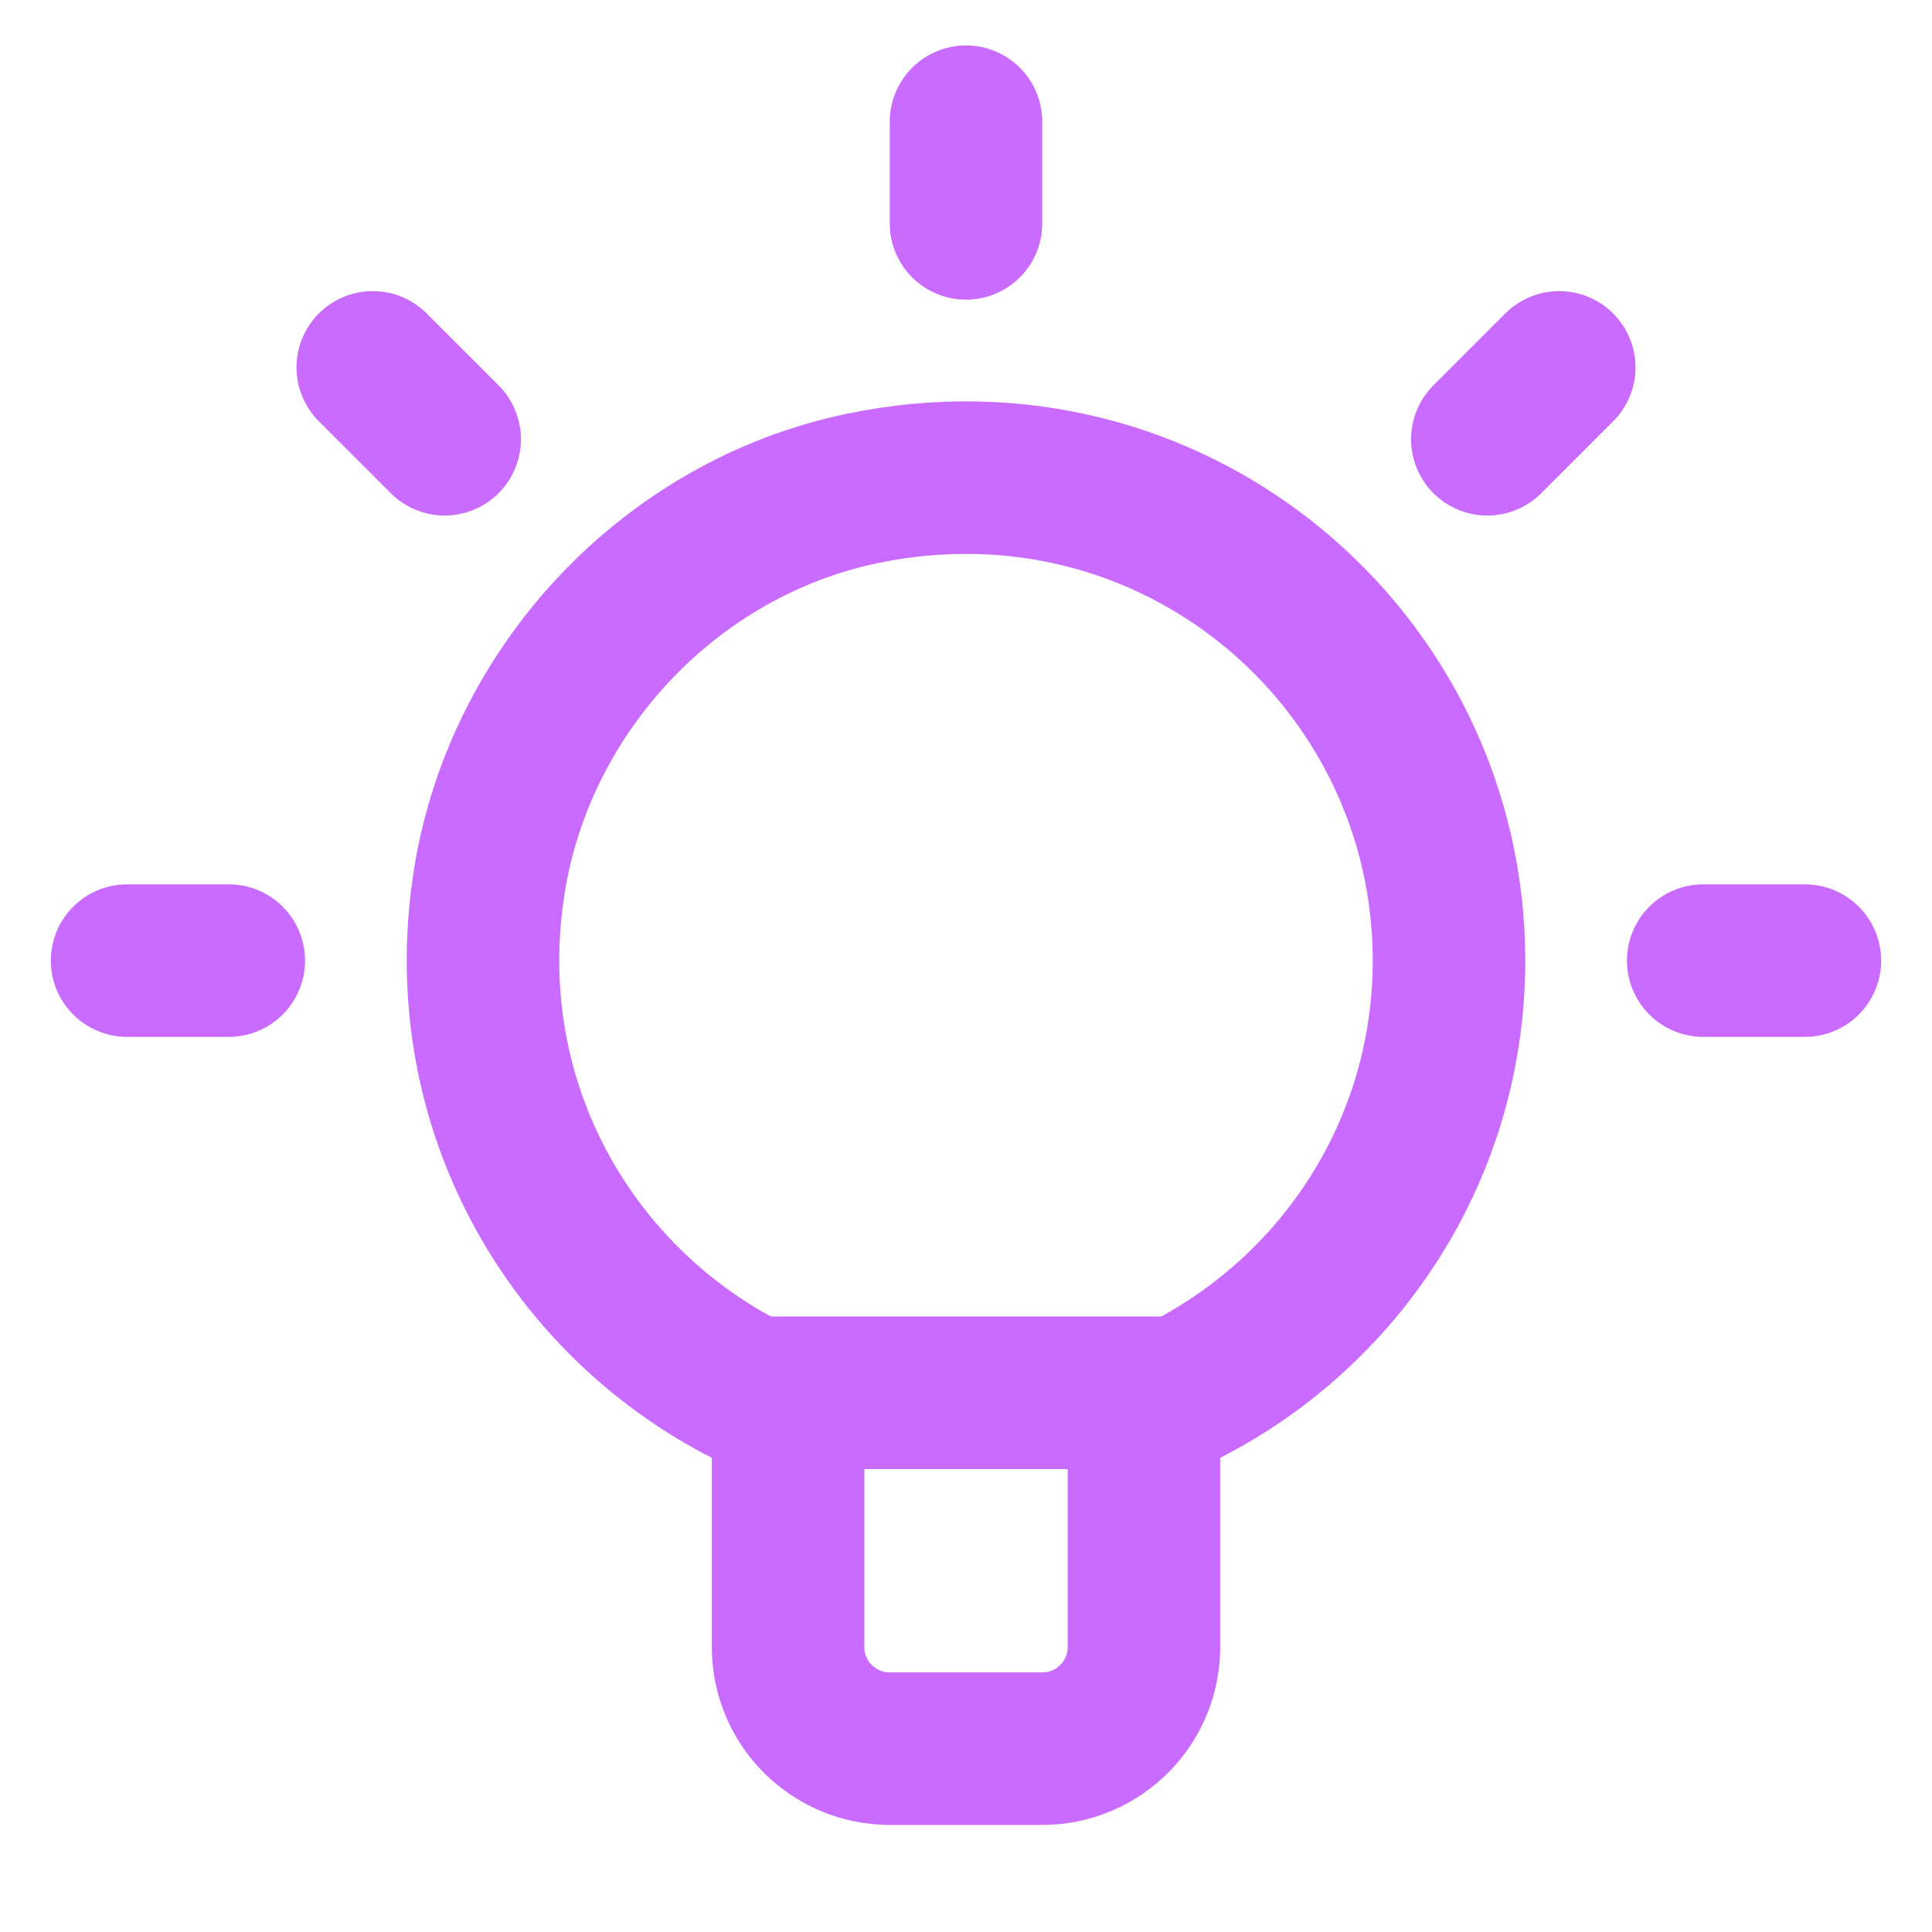 <svg width="19" height="19" viewBox="0 0 19 19" fill="none" xmlns="http://www.w3.org/2000/svg">
<g clip-path="url(#clip0_149_1645)">
<path d="M9.5 1.197V2.197" stroke="#C96BFF" stroke-width="1.5" stroke-linecap="round" stroke-linejoin="round"/>
<path d="M15.334 3.613L14.627 4.32" stroke="#C96BFF" stroke-width="1.5" stroke-linecap="round" stroke-linejoin="round"/>
<path d="M17.75 9.447H16.75" stroke="#C96BFF" stroke-width="1.5" stroke-linecap="round" stroke-linejoin="round"/>
<path d="M3.666 3.613L4.373 4.32" stroke="#C96BFF" stroke-width="1.5" stroke-linecap="round" stroke-linejoin="round"/>
<path d="M1.25 9.447H2.25" stroke="#C96BFF" stroke-width="1.5" stroke-linecap="round" stroke-linejoin="round"/>
<path d="M14.25 9.447C14.25 6.488 11.545 4.161 8.473 4.805C6.601 5.197 5.123 6.762 4.815 8.649C4.434 10.988 5.766 13.066 7.75 13.854V16.197C7.75 16.749 8.198 17.197 8.75 17.197H10.25C10.802 17.197 11.25 16.749 11.25 16.197V13.854C13.005 13.157 14.25 11.451 14.25 9.447Z" stroke="#C96BFF" stroke-width="1.5" stroke-linecap="round" stroke-linejoin="round"/>
<path d="M7.397 13.697H11.603" stroke="#C96BFF" stroke-width="1.5" stroke-linecap="round" stroke-linejoin="round"/>
</g>
<defs>
<clipPath id="clip0_149_1645">
<rect width="18" height="18" fill="white" transform="translate(0.5 0.447)"/>
</clipPath>
</defs>
</svg>
